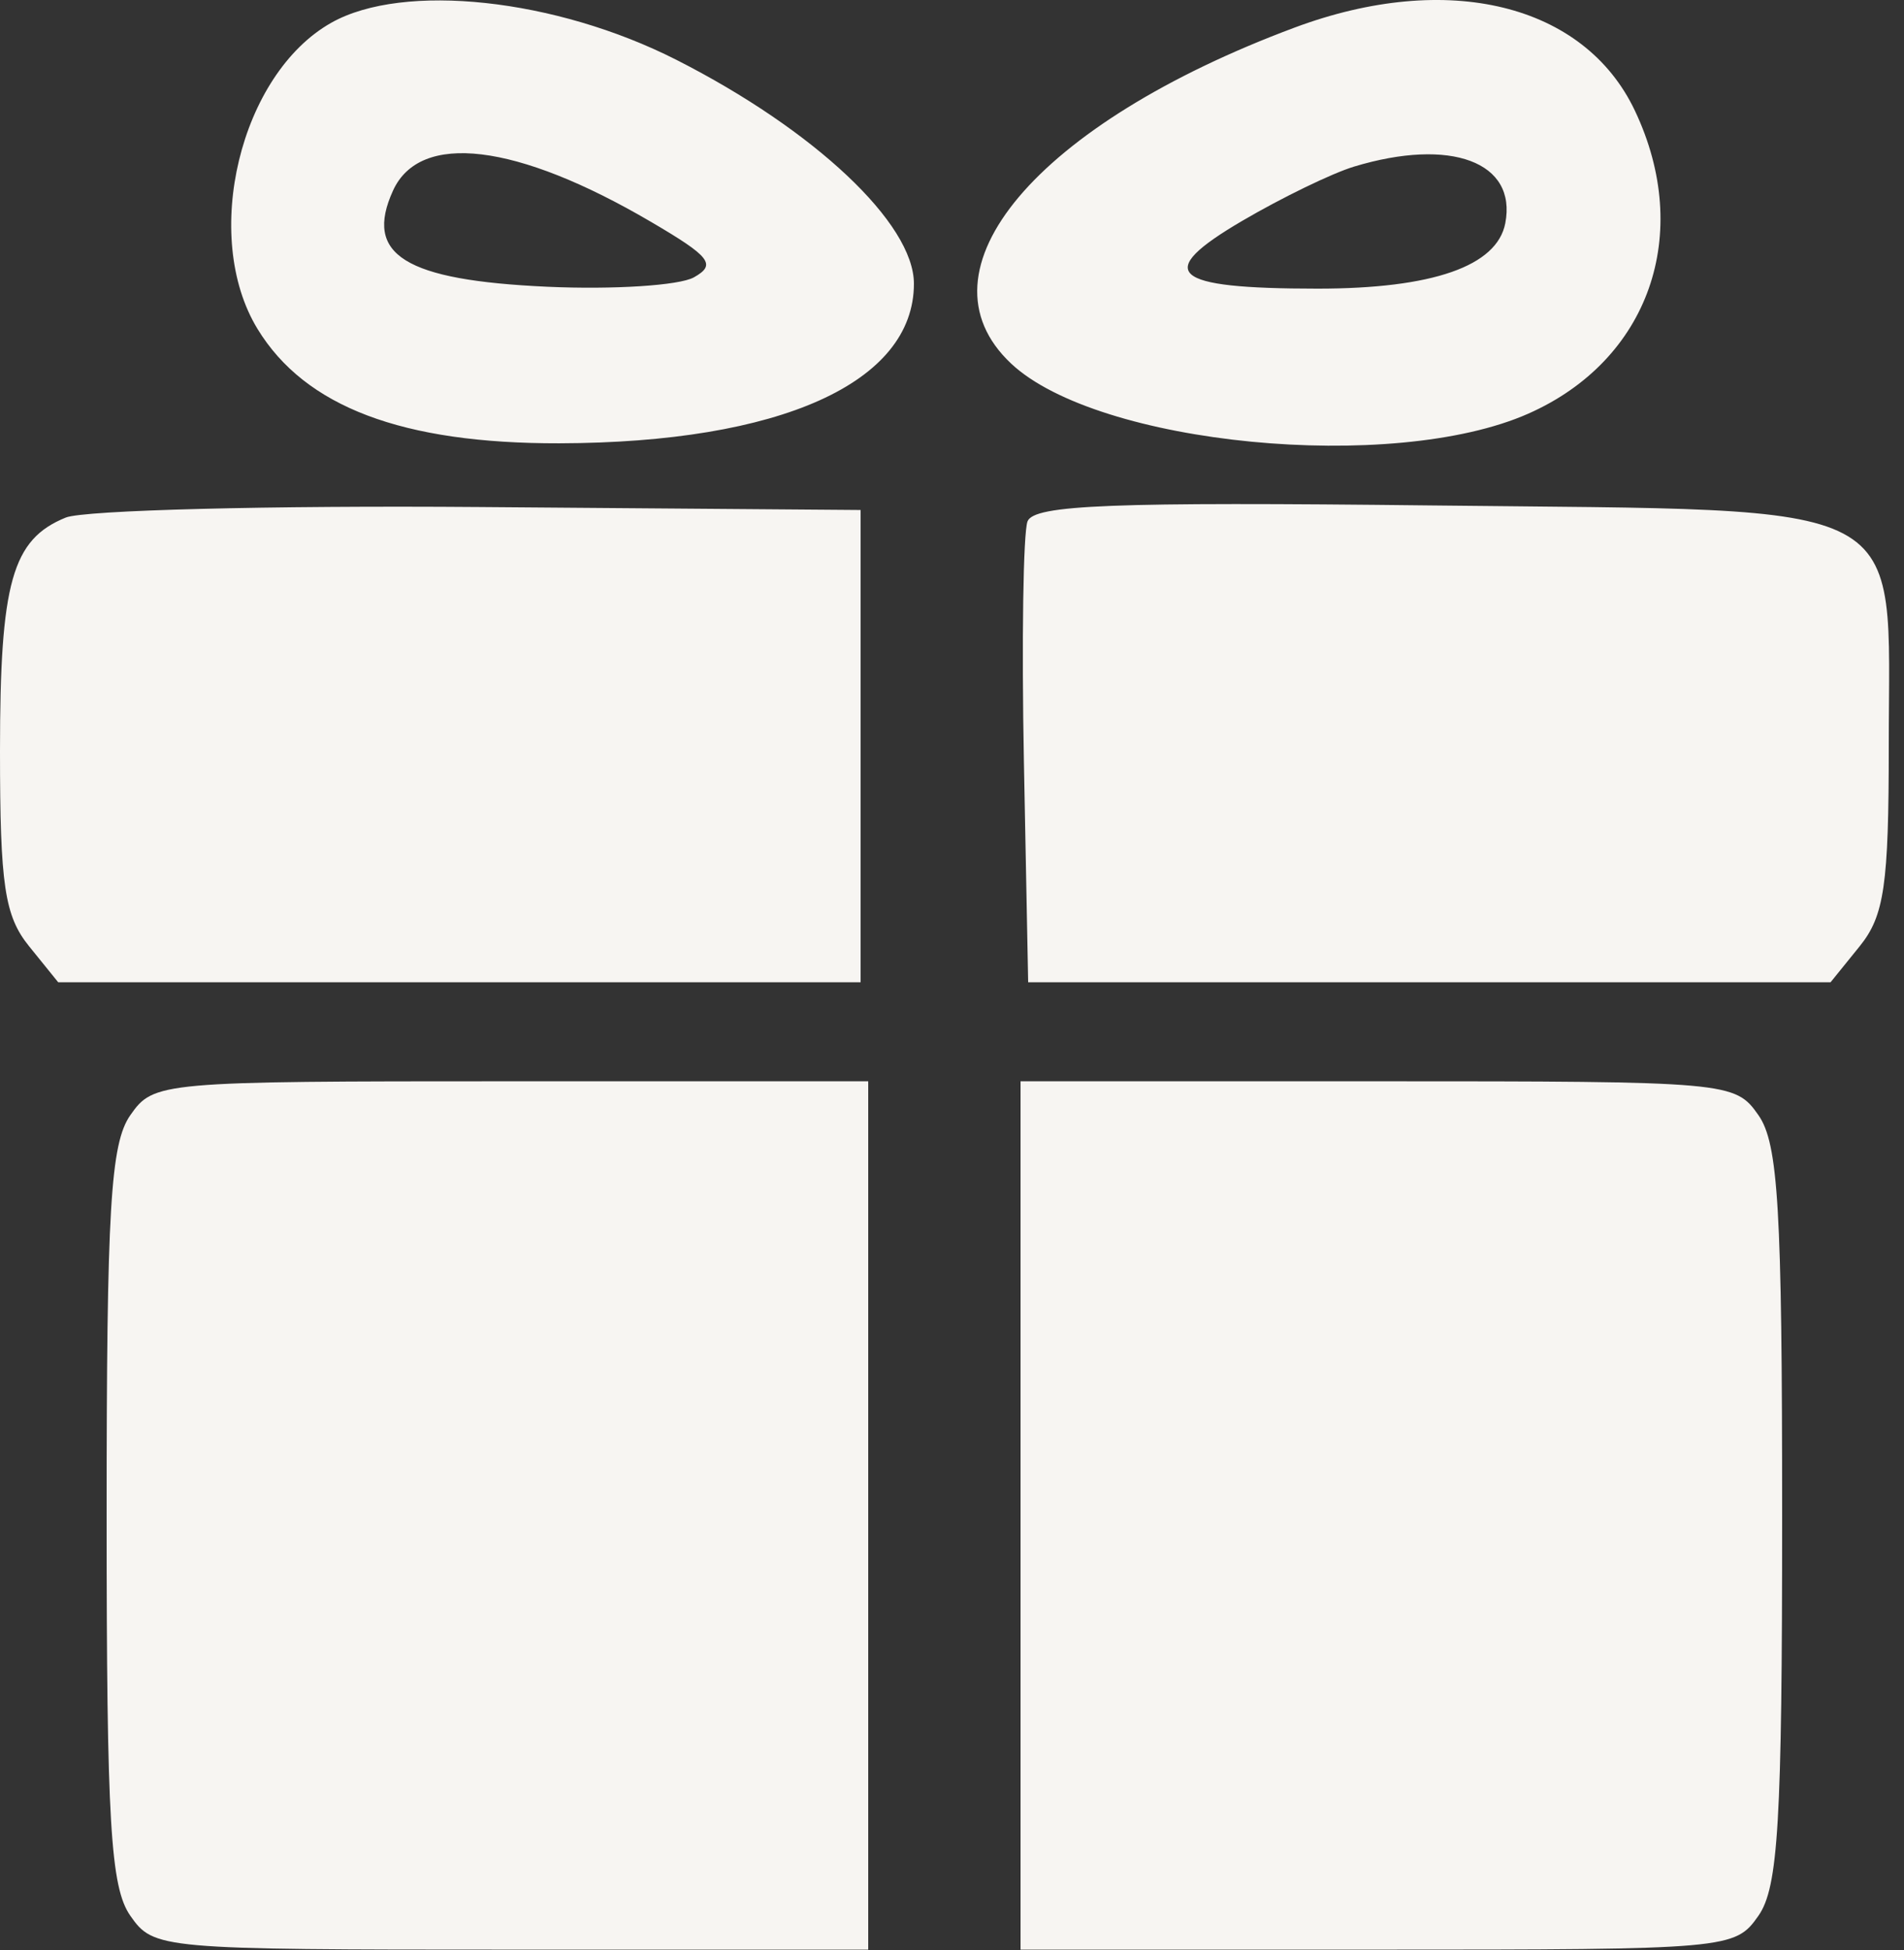 <?xml version="1.0" encoding="UTF-8"?> <svg xmlns="http://www.w3.org/2000/svg" width="125" height="128" viewBox="0 0 125 128" fill="none"><rect x="0" y="0" width="125" height="128" fill="#333333" stroke="none"/><path fill-rule="evenodd" clip-rule="evenodd" d="M21.756 1.49C15.762 4.862 13.195 15.505 16.906 21.59C20.024 26.703 26.409 29.122 36.713 29.099C51.224 29.064 60 25.116 60 18.622C60 14.672 53.49 8.539 44.398 3.924C36.468 -0.101 26.49 -1.174 21.756 1.49ZM85 1.808C68.029 8.134 59.894 17.77 66.38 23.864C72.08 29.218 91.427 31.093 100.333 27.154C108.261 23.646 111.175 15.363 107.33 7.259C104.005 0.252 95.044 -1.935 85 1.808ZM25.801 12.514C23.882 16.726 26.567 18.396 35.937 18.823C40.269 19.018 44.597 18.741 45.554 18.206C47.048 17.37 46.65 16.855 42.731 14.559C33.906 9.386 27.574 8.621 25.801 12.514ZM88.889 10.938C87.453 11.373 84.155 12.973 81.559 14.495C75.696 17.93 76.822 18.945 86.5 18.947C94.049 18.948 98.281 17.473 98.824 14.653C99.598 10.634 95.256 9.011 88.889 10.938ZM4.315 33.974C0.792 35.408 0 38.222 0 49.3C0 58.102 0.302 60.129 1.911 62.115L3.821 64.477H30.161H56.5V48.977V33.477L31.5 33.282C17.75 33.173 5.517 33.486 4.315 33.974ZM67.458 34.225C67.175 34.964 67.068 42.072 67.221 50.023L67.5 64.477H93.839H120.179L122.089 62.115C123.706 60.118 124 58.096 124 48.977C124 32.477 126.021 33.544 94.077 33.179C72.941 32.938 67.876 33.138 67.458 34.225ZM8.557 73.2C7.253 75.061 7 79.323 7 99.477C7 119.629 7.253 123.891 8.557 125.753C10.09 127.943 10.465 127.976 33.557 127.976H57V99.477V70.977H33.557C10.465 70.977 10.09 71.01 8.557 73.2ZM67 99.477V127.976H90.443C113.535 127.976 113.91 127.943 115.443 125.753C116.747 123.891 117 119.629 117 99.477C117 79.323 116.747 75.061 115.443 73.2C113.91 71.01 113.535 70.977 90.443 70.977H67V99.477Z" fill="#F7F5F2"></path></svg> 